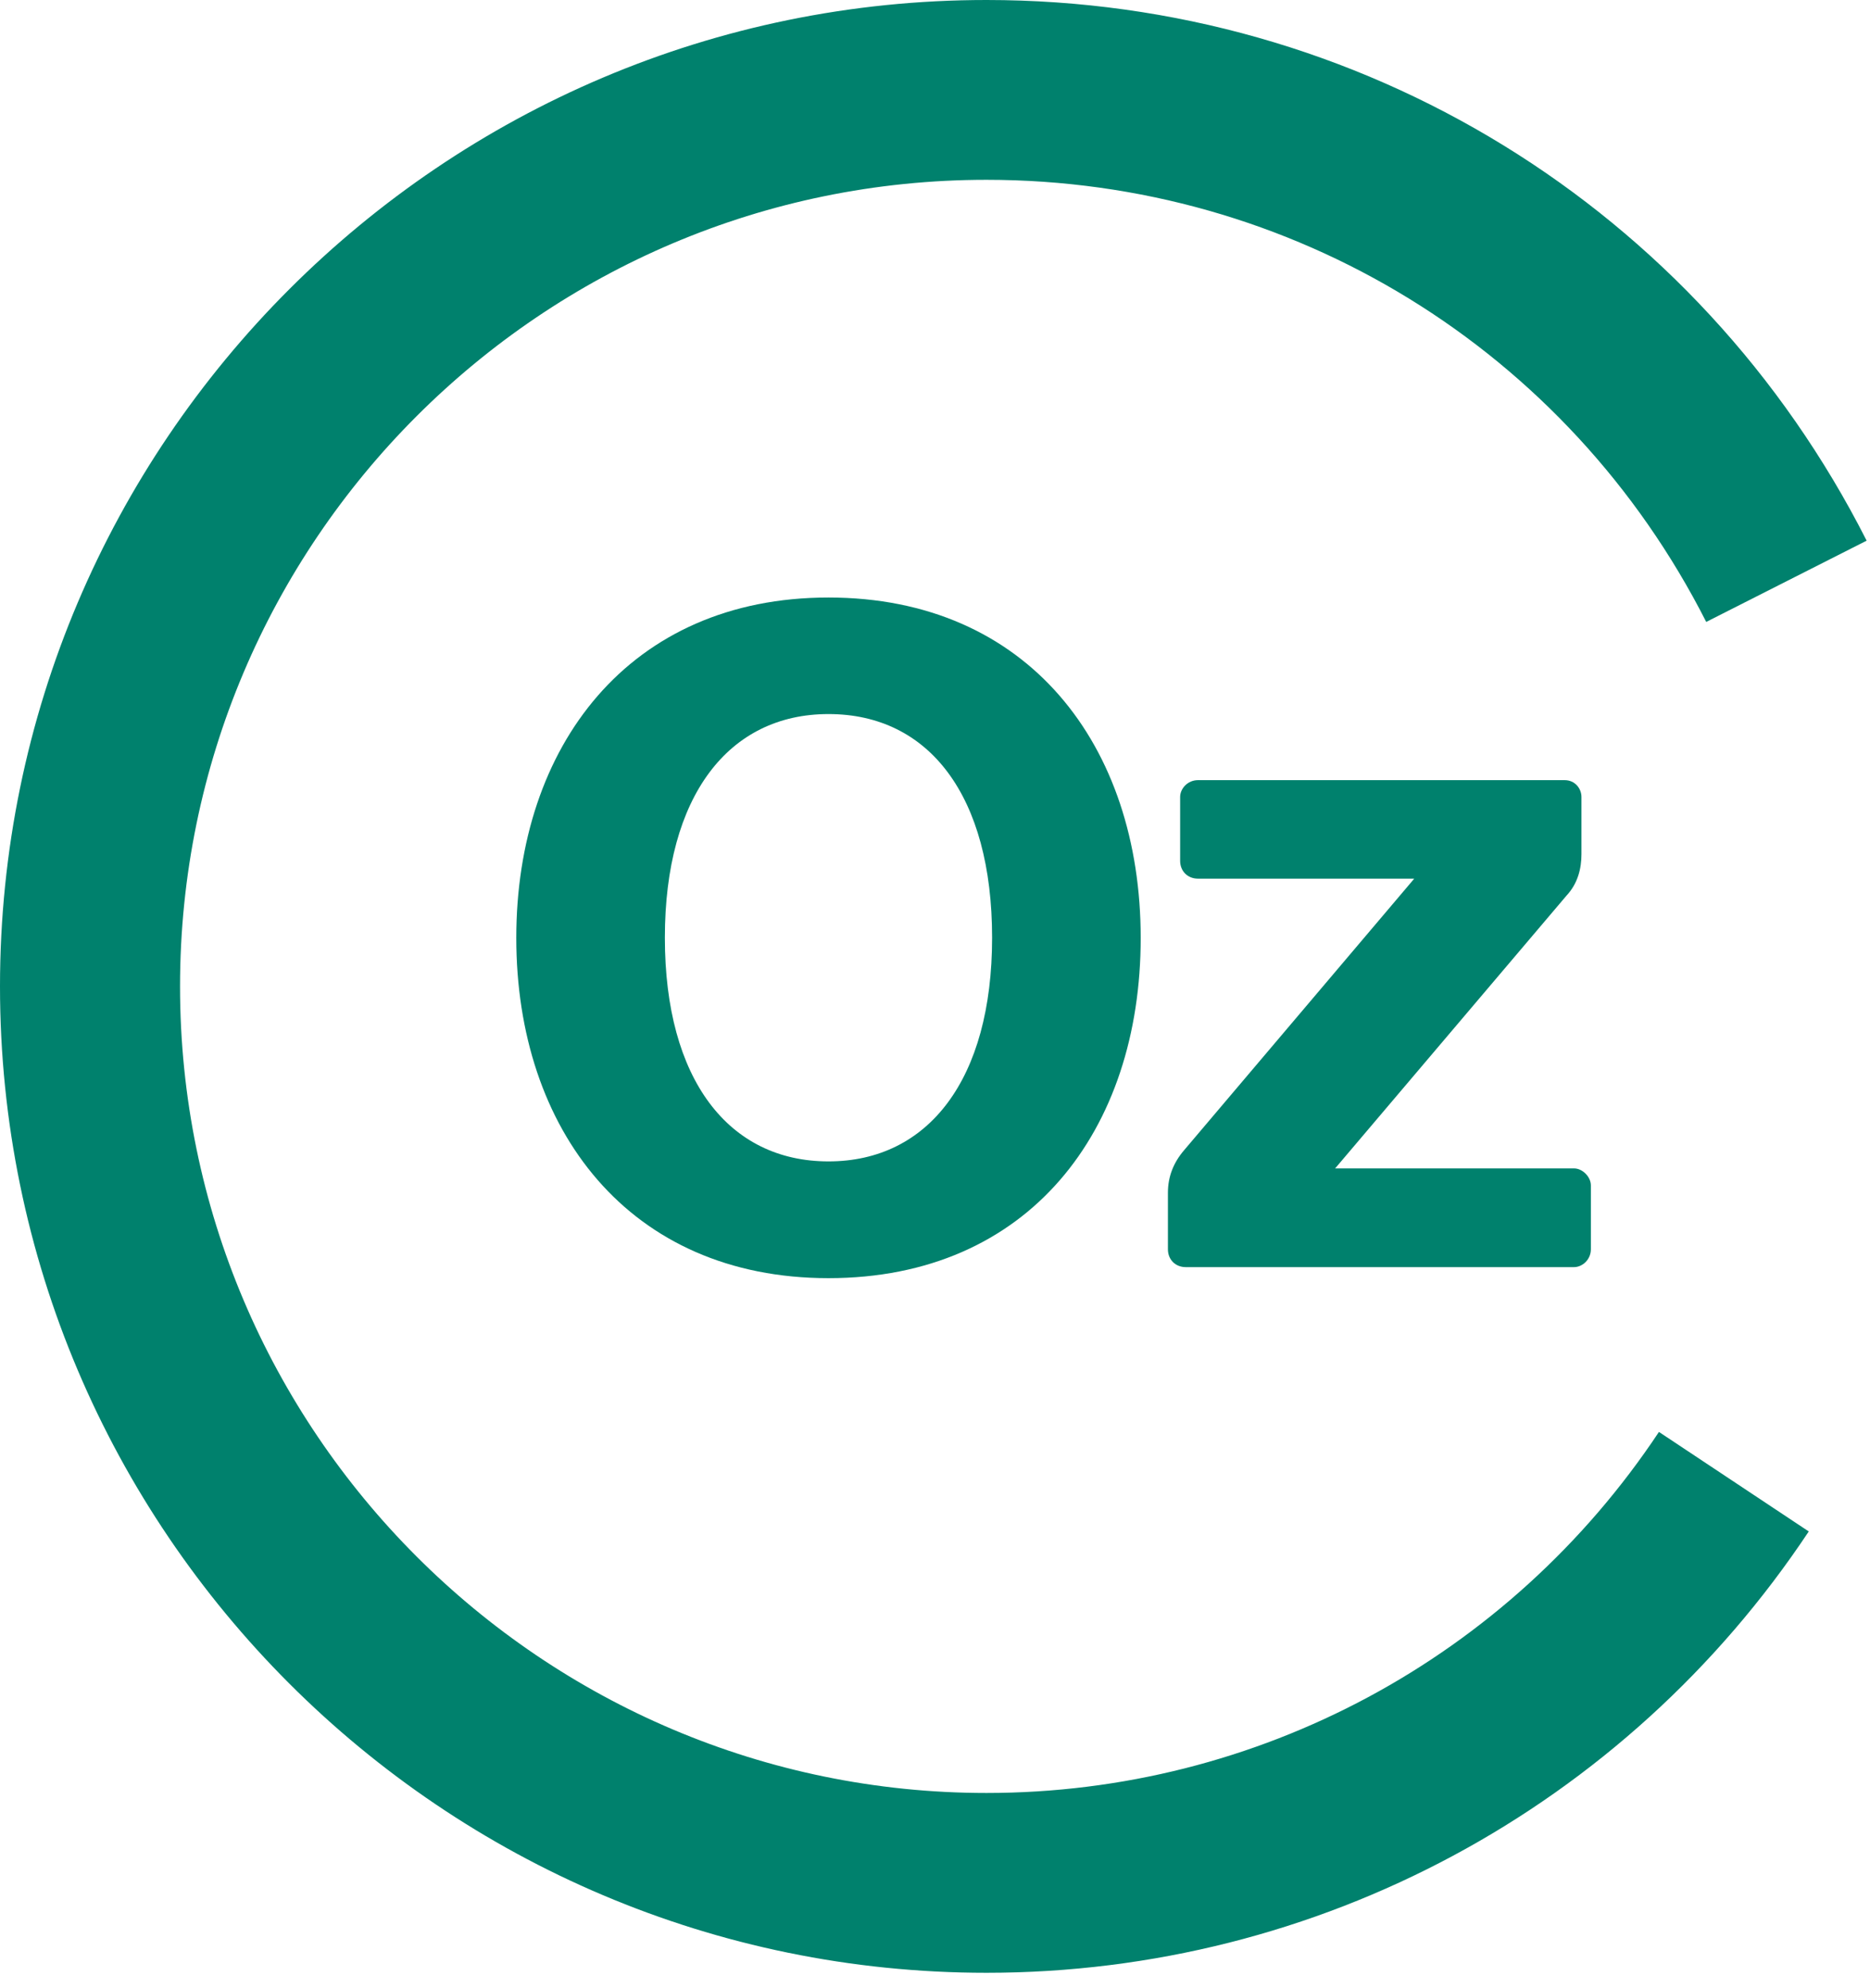 <svg width="79" height="84" viewBox="0 0 79 84" fill="none" xmlns="http://www.w3.org/2000/svg">
<g clip-path="url(#clip0_29_63)">
<path d="M35 54.002C26.574 54.002 21.811 47.724 21.811 39.628C21.811 31.531 26.582 25.245 35 25.245C43.418 25.245 48.19 31.48 48.19 39.628C48.19 47.775 43.46 54.002 35 54.002ZM35 30.169C30.787 30.169 28.088 33.621 28.088 39.619C28.088 45.617 30.787 49.069 35 49.069C39.213 49.069 41.912 45.609 41.912 39.619C41.912 33.629 39.255 30.169 35 30.169Z" fill="#00816D"/>
<path d="M49.34 50.389C49.34 49.712 49.577 49.12 50.017 48.604L59.746 37.123H50.609C50.177 37.123 49.856 36.81 49.856 36.37V33.672C49.856 33.316 50.177 32.961 50.609 32.961H66.1C66.539 32.961 66.81 33.316 66.81 33.672V36.091C66.81 36.692 66.658 37.327 66.176 37.843L56.404 49.365H66.497C66.853 49.365 67.208 49.721 67.208 50.084V52.783C67.208 53.223 66.844 53.536 66.497 53.536H50.093C49.653 53.536 49.34 53.215 49.34 52.783V50.398V50.389Z" fill="#00816D"/>
<path d="M41.675 83.35C18.697 83.35 0 64.653 0 41.675C0 18.697 18.697 0 41.675 0C57.47 0 71.717 8.756 78.858 22.843L72.081 26.277C66.235 14.755 54.585 7.597 41.675 7.597C22.885 7.597 7.606 22.885 7.606 41.675C7.606 60.465 22.893 75.753 41.675 75.753C53.122 75.753 63.739 70.051 70.084 60.499L76.413 64.704C68.655 76.379 55.677 83.35 41.675 83.35Z" fill="#00816D"/>
</g>
<defs>
<clipPath id="clip0_29_63">
<rect width="78.866" height="83.35" fill="white"/>
</clipPath>
</defs>
</svg>
